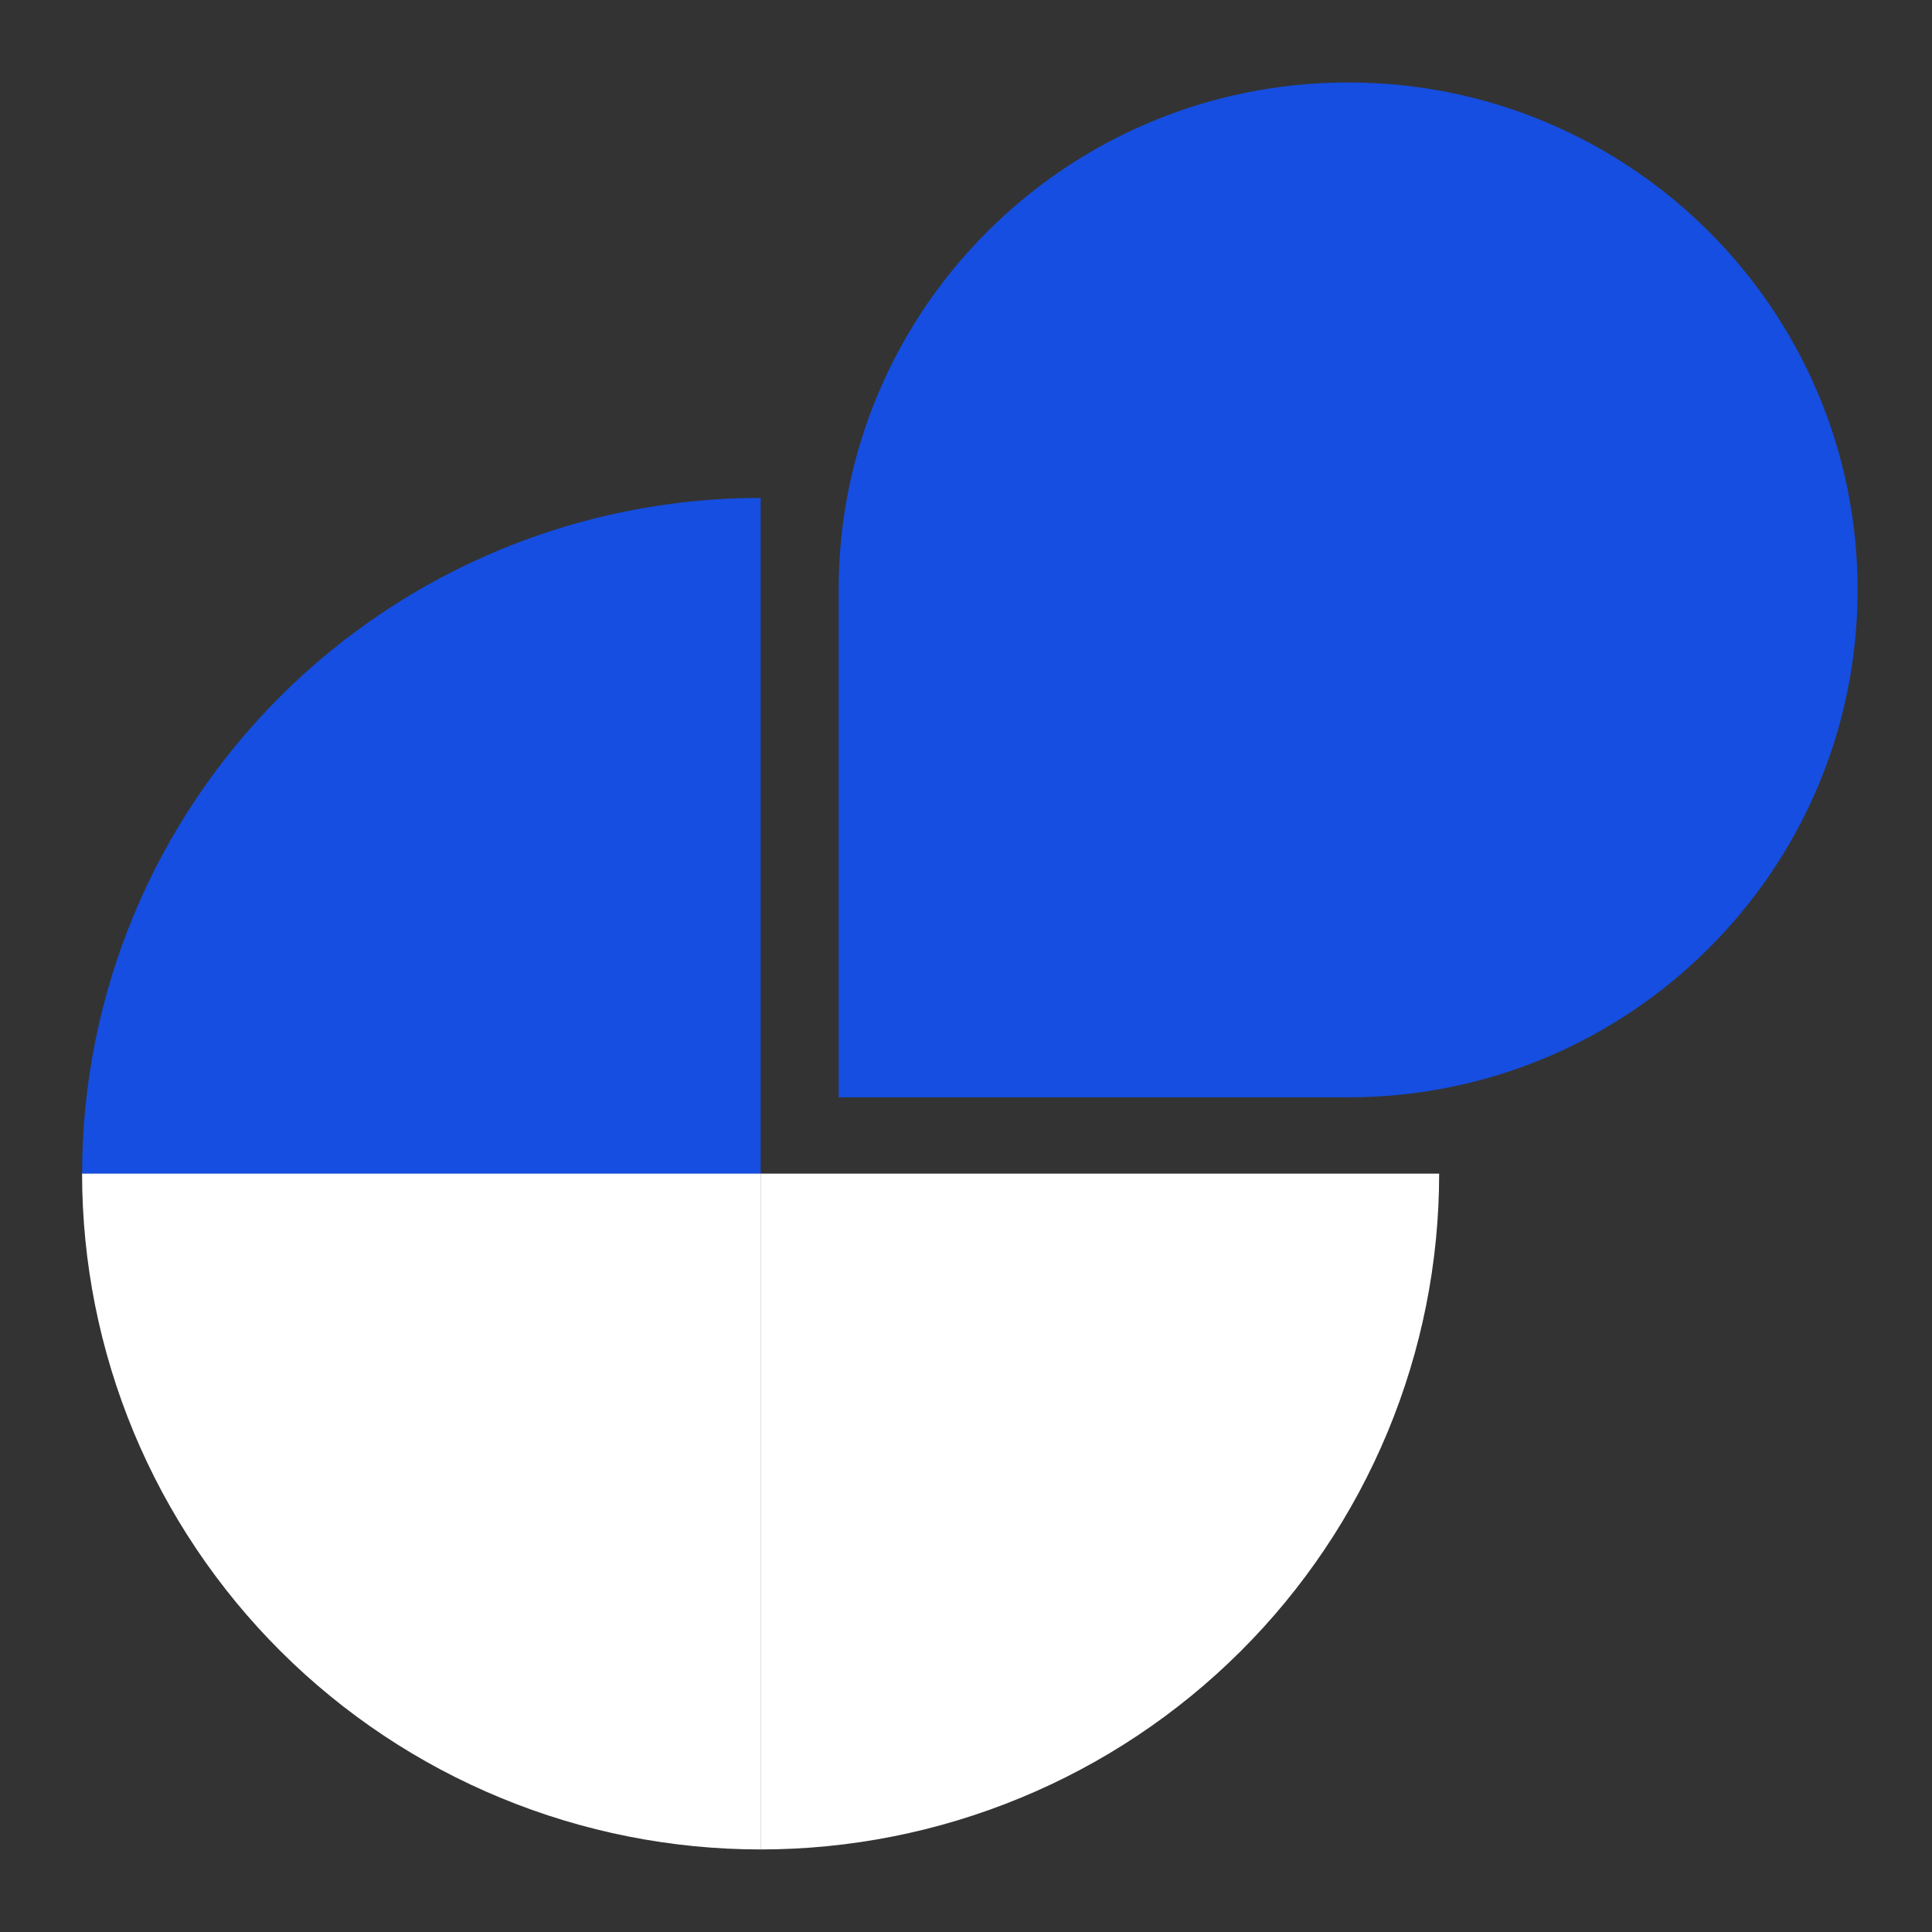 <svg width="41" height="41" viewBox="0 0 41 41" fill="none" xmlns="http://www.w3.org/2000/svg">
<rect x="0" y="0" width="41" height="41" fill="#333333" stroke="none"/>
<g clip-path="url(#clip0_8819_180)">
<path d="M1.742 24.908C1.742 23.025 2.115 21.16 2.838 19.42C3.562 17.68 4.623 16.099 5.96 14.767C7.297 13.435 8.885 12.379 10.632 11.658C12.379 10.937 14.251 10.566 16.142 10.566V24.908H1.742Z" fill="#154EE0"/>
<path d="M1.742 24.906C1.742 26.79 2.115 28.655 2.838 30.395C3.562 32.135 4.623 33.716 5.96 35.047C7.297 36.379 8.885 37.436 10.632 38.156C12.379 38.877 14.251 39.248 16.142 39.248V24.906H1.742Z" fill="white"/>
<path d="M30.541 24.906C30.541 26.79 30.169 28.655 29.445 30.395C28.721 32.135 27.66 33.716 26.323 35.047C24.986 36.379 23.398 37.436 21.651 38.156C19.904 38.877 18.032 39.248 16.141 39.248V24.906H30.541Z" fill="white"/>
<path d="M39.421 12.518C39.421 18.465 34.58 23.287 28.609 23.287H17.797V12.518C17.797 6.571 22.638 1.75 28.609 1.75C34.58 1.75 39.421 6.571 39.421 12.518Z" fill="#154EE0"/>
</g>
<defs>
<clipPath id="clip0_8819_180">
<rect width="40" height="40" fill="white" transform="translate(0.082 0.5)"/>
</clipPath>
</defs>
</svg>
